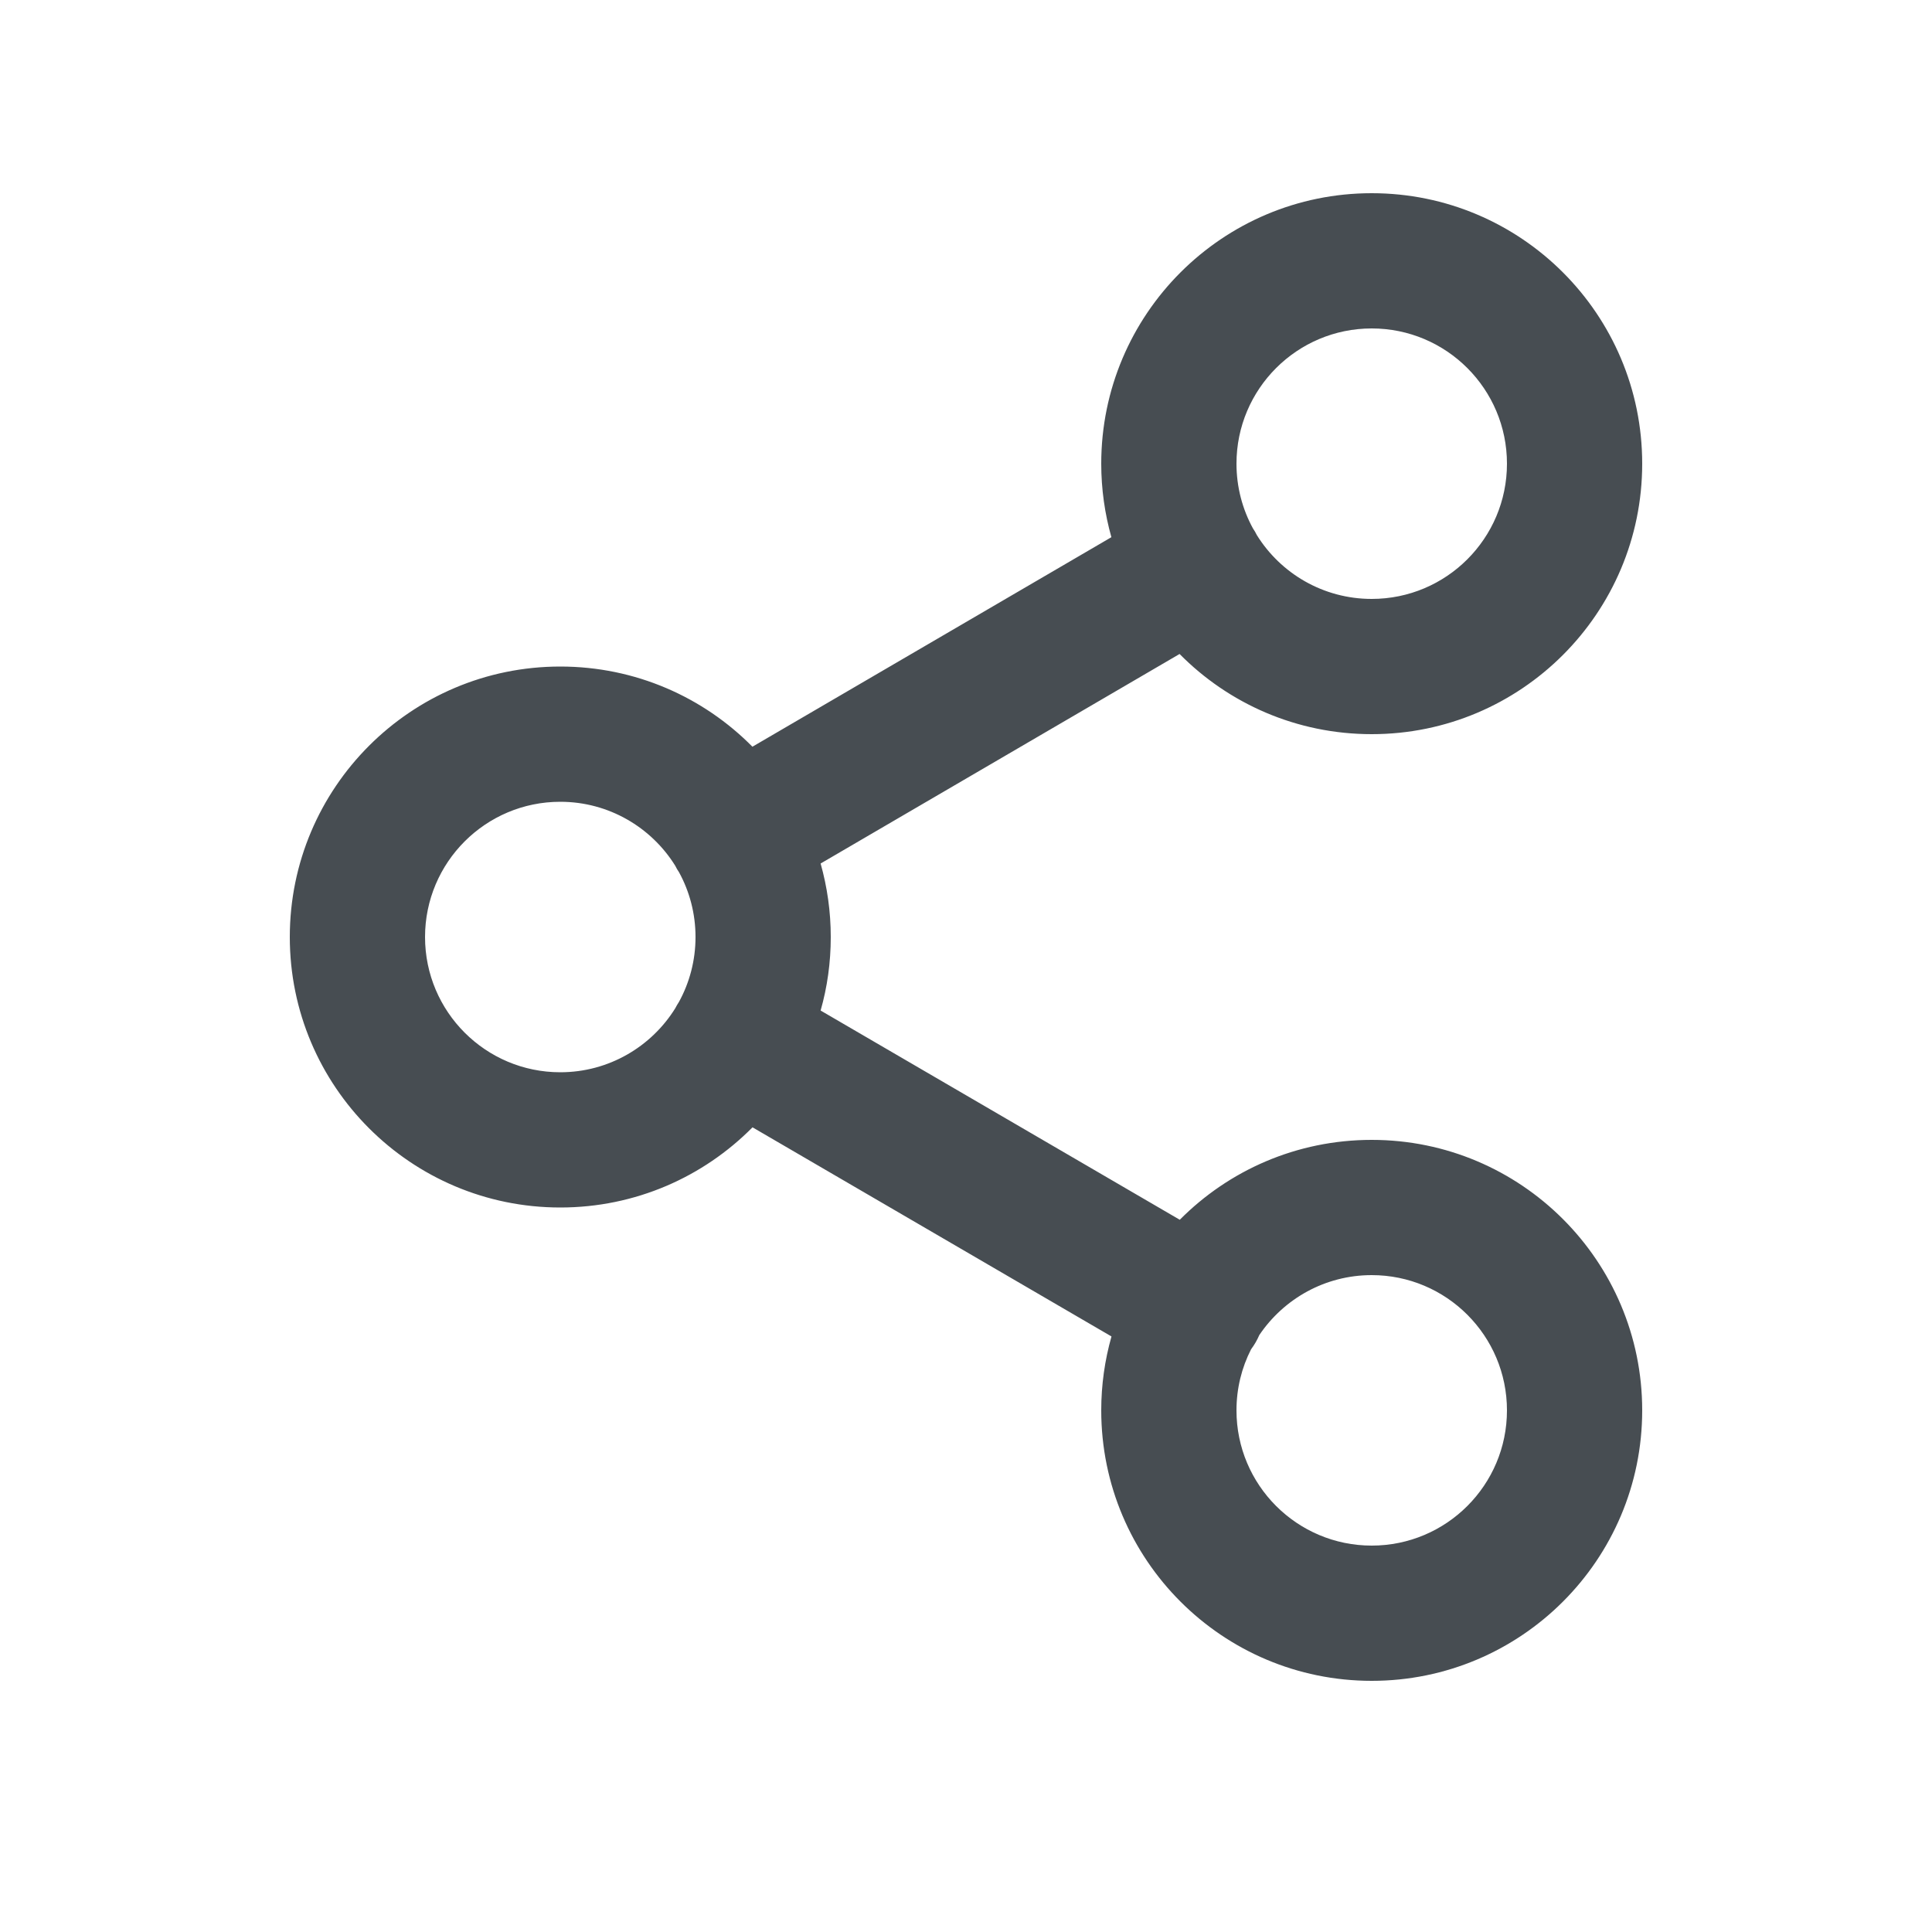 <svg width="20" height="20" viewBox="0 0 20 20" fill="none" xmlns="http://www.w3.org/2000/svg">
<path fill-rule="evenodd" clip-rule="evenodd" d="M14.2 3.4C13.427 3.4 12.8 4.027 12.8 4.8C12.8 5.043 12.862 5.272 12.971 5.471C12.978 5.482 12.985 5.493 12.992 5.504C12.998 5.515 13.004 5.527 13.01 5.538C13.257 5.936 13.698 6.2 14.2 6.2C14.973 6.2 15.6 5.573 15.6 4.8C15.6 4.027 14.973 3.4 14.2 3.4ZM12.211 6.77C12.718 7.283 13.422 7.6 14.2 7.6C15.746 7.6 17 6.346 17 4.8C17 3.254 15.746 2 14.2 2C12.654 2 11.4 3.254 11.4 4.8C11.4 5.064 11.437 5.319 11.505 5.561L7.789 7.73C7.282 7.217 6.578 6.9 5.8 6.9C4.254 6.9 3 8.154 3 9.7C3 11.246 4.254 12.5 5.8 12.5C6.578 12.5 7.282 12.183 7.79 11.67L11.506 13.835C11.437 14.079 11.4 14.335 11.4 14.6C11.4 16.146 12.654 17.4 14.2 17.4C15.746 17.4 17 16.146 17 14.6C17 13.054 15.746 11.8 14.2 11.8C13.423 11.8 12.72 12.116 12.213 12.627L8.495 10.461C8.564 10.219 8.6 9.964 8.6 9.7C8.6 9.436 8.563 9.181 8.495 8.939L12.211 6.77ZM6.99 8.962C6.996 8.973 7.002 8.985 7.008 8.996C7.015 9.007 7.022 9.018 7.029 9.029C7.138 9.228 7.2 9.457 7.2 9.7C7.2 9.943 7.138 10.172 7.029 10.371C7.022 10.382 7.015 10.393 7.008 10.405C7.002 10.416 6.996 10.427 6.99 10.438C6.743 10.835 6.302 11.1 5.8 11.1C5.027 11.1 4.4 10.473 4.4 9.7C4.4 8.927 5.027 8.3 5.8 8.3C6.302 8.3 6.743 8.565 6.99 8.962ZM12.951 13.968C12.968 13.945 12.984 13.921 12.999 13.895C13.013 13.871 13.025 13.846 13.036 13.821C13.288 13.447 13.715 13.2 14.2 13.2C14.973 13.2 15.6 13.827 15.6 14.6C15.6 15.373 14.973 16 14.2 16C13.427 16 12.8 15.373 12.8 14.6C12.8 14.372 12.854 14.158 12.951 13.968Z" fill="#474D52"/>
</svg>
